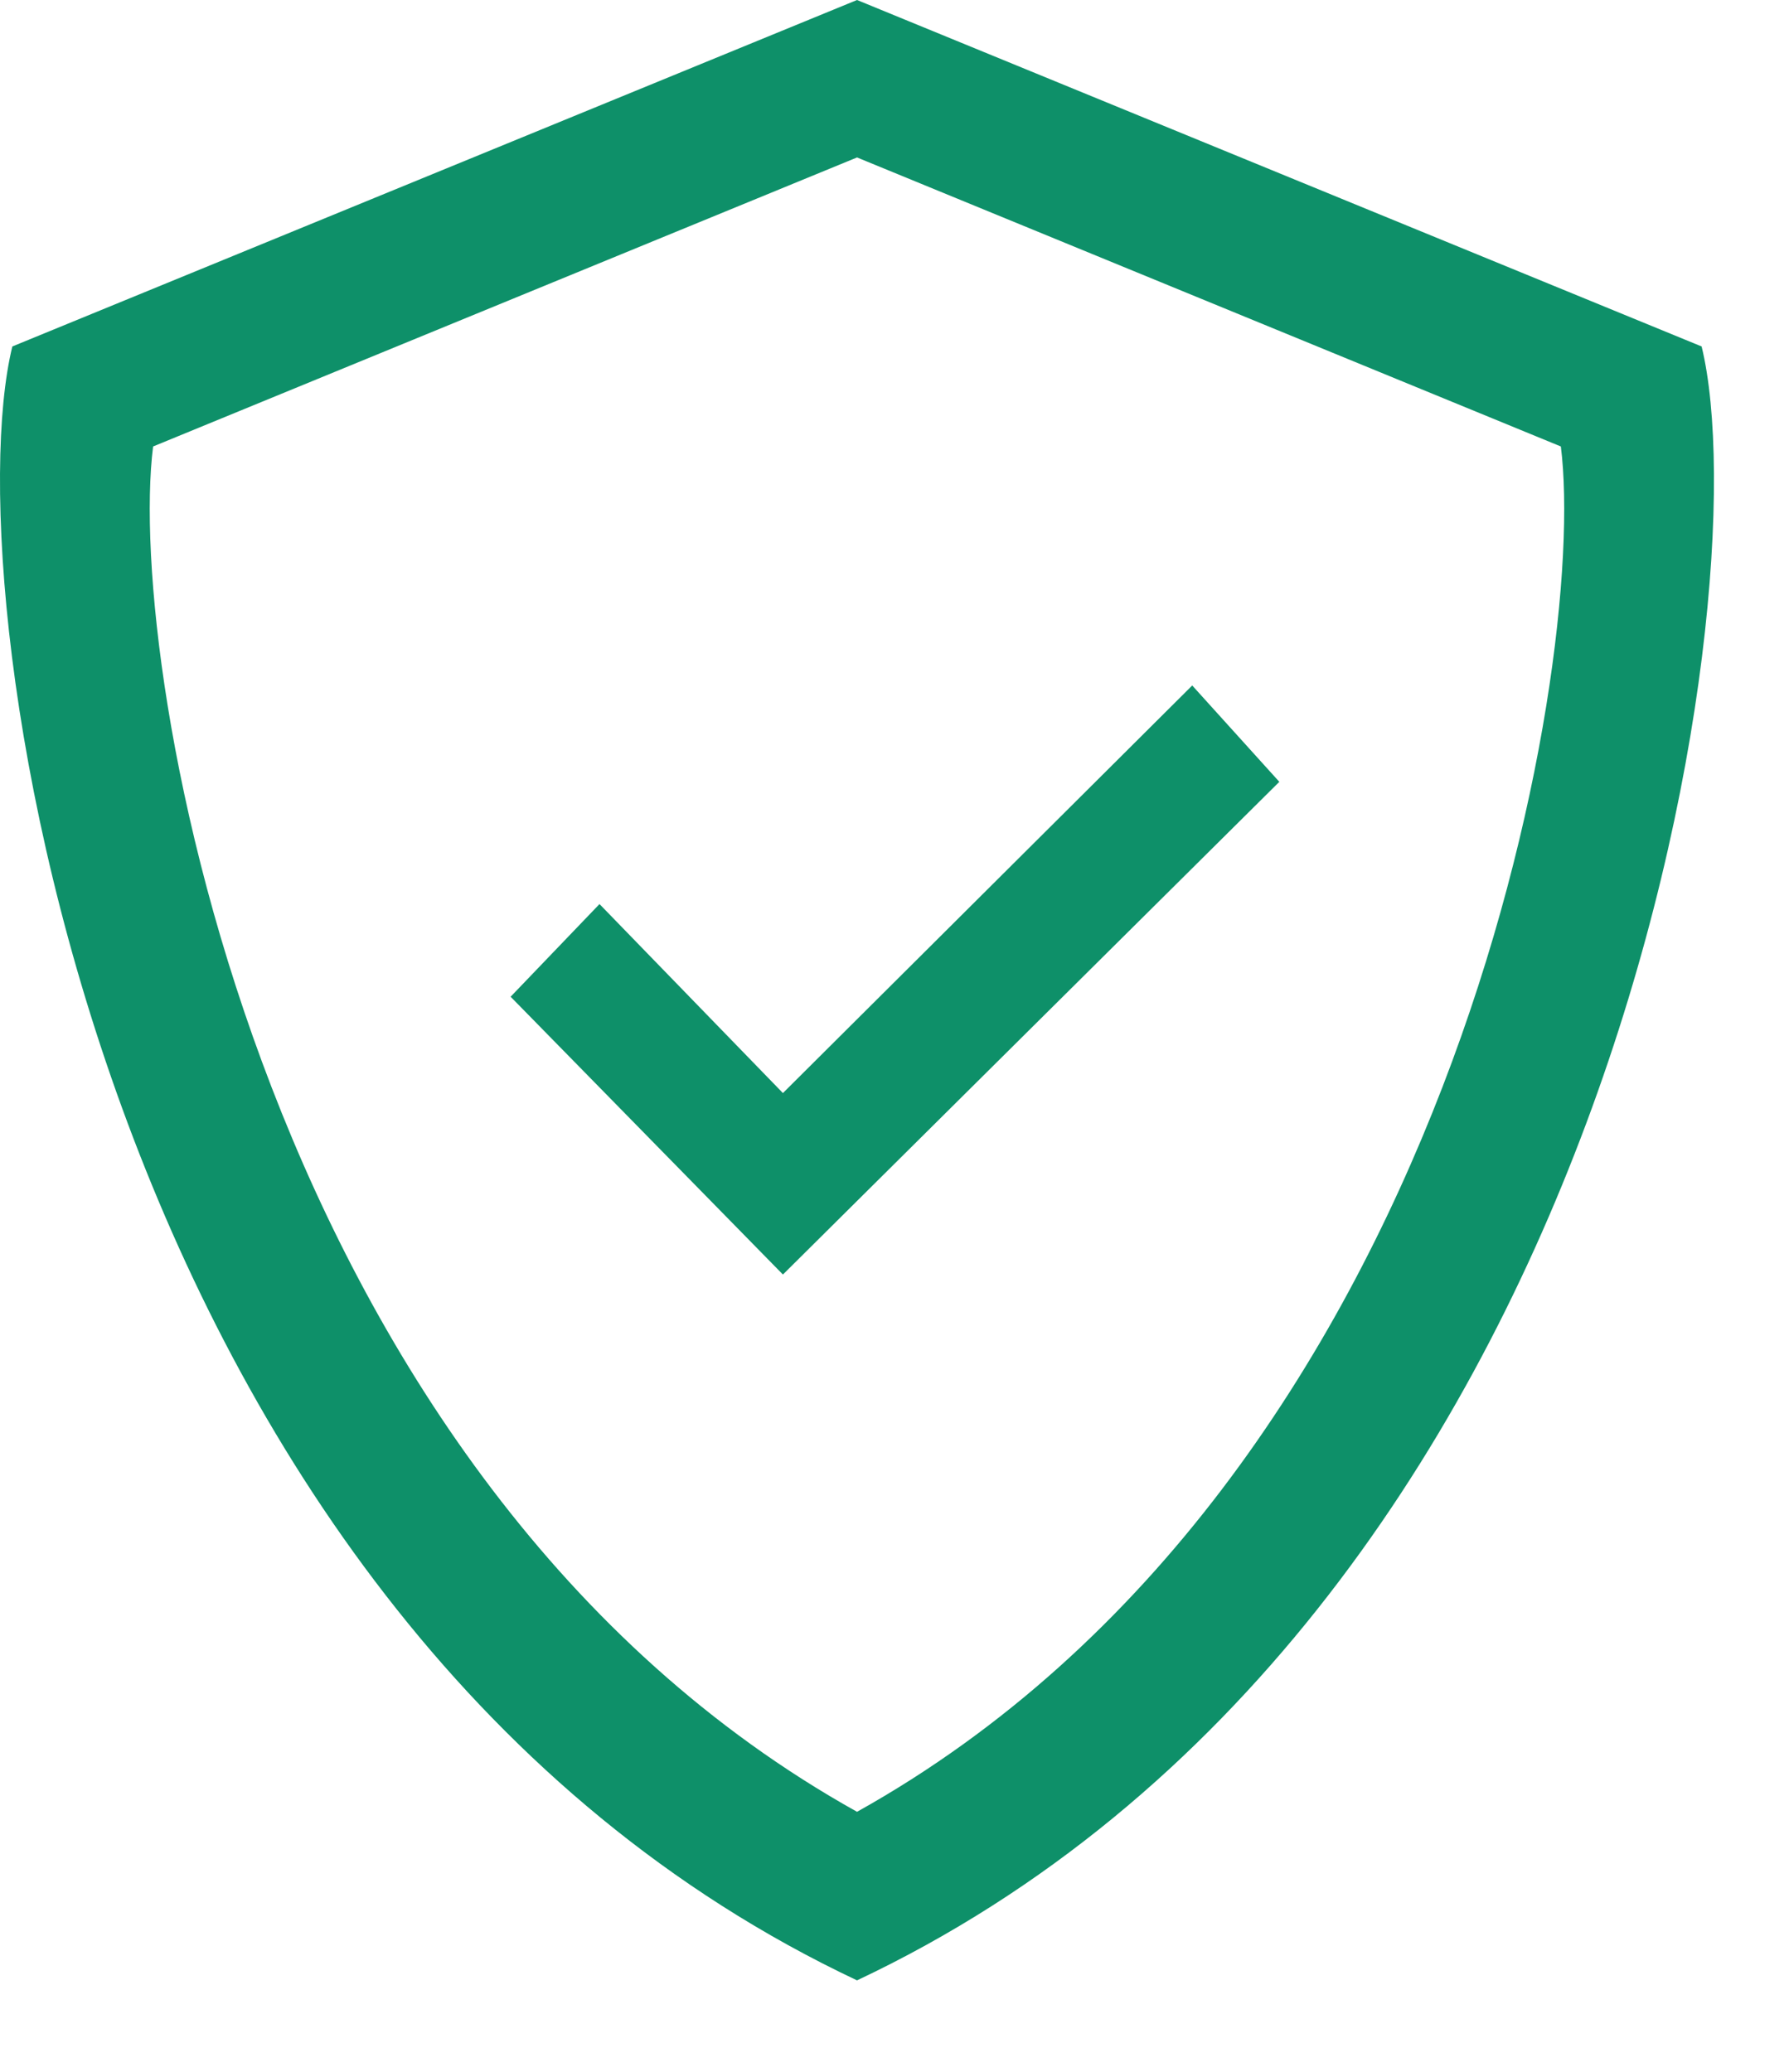 <?xml version="1.0" encoding="utf-8"?>
<svg xmlns="http://www.w3.org/2000/svg" fill="none" height="100%" overflow="visible" preserveAspectRatio="none" style="display: block;" viewBox="0 0 19 22" width="100%">
<path d="M9.102 21.029C17.148 17.233 18.721 6.334 18.072 3.679L9.102 0L0.131 3.679C-0.518 6.334 1.056 17.233 9.102 21.029ZM9.102 19.239C2.787 15.718 1.331 7.082 1.626 4.741L9.102 1.672L16.577 4.741C16.872 7.082 15.416 15.718 9.102 19.239ZM8.315 13.534L13.587 8.302L12.662 7.279L8.315 11.607L6.367 9.6L5.423 10.584L8.315 13.534Z" fill="#0E9069" id="Icon"/>
</svg>